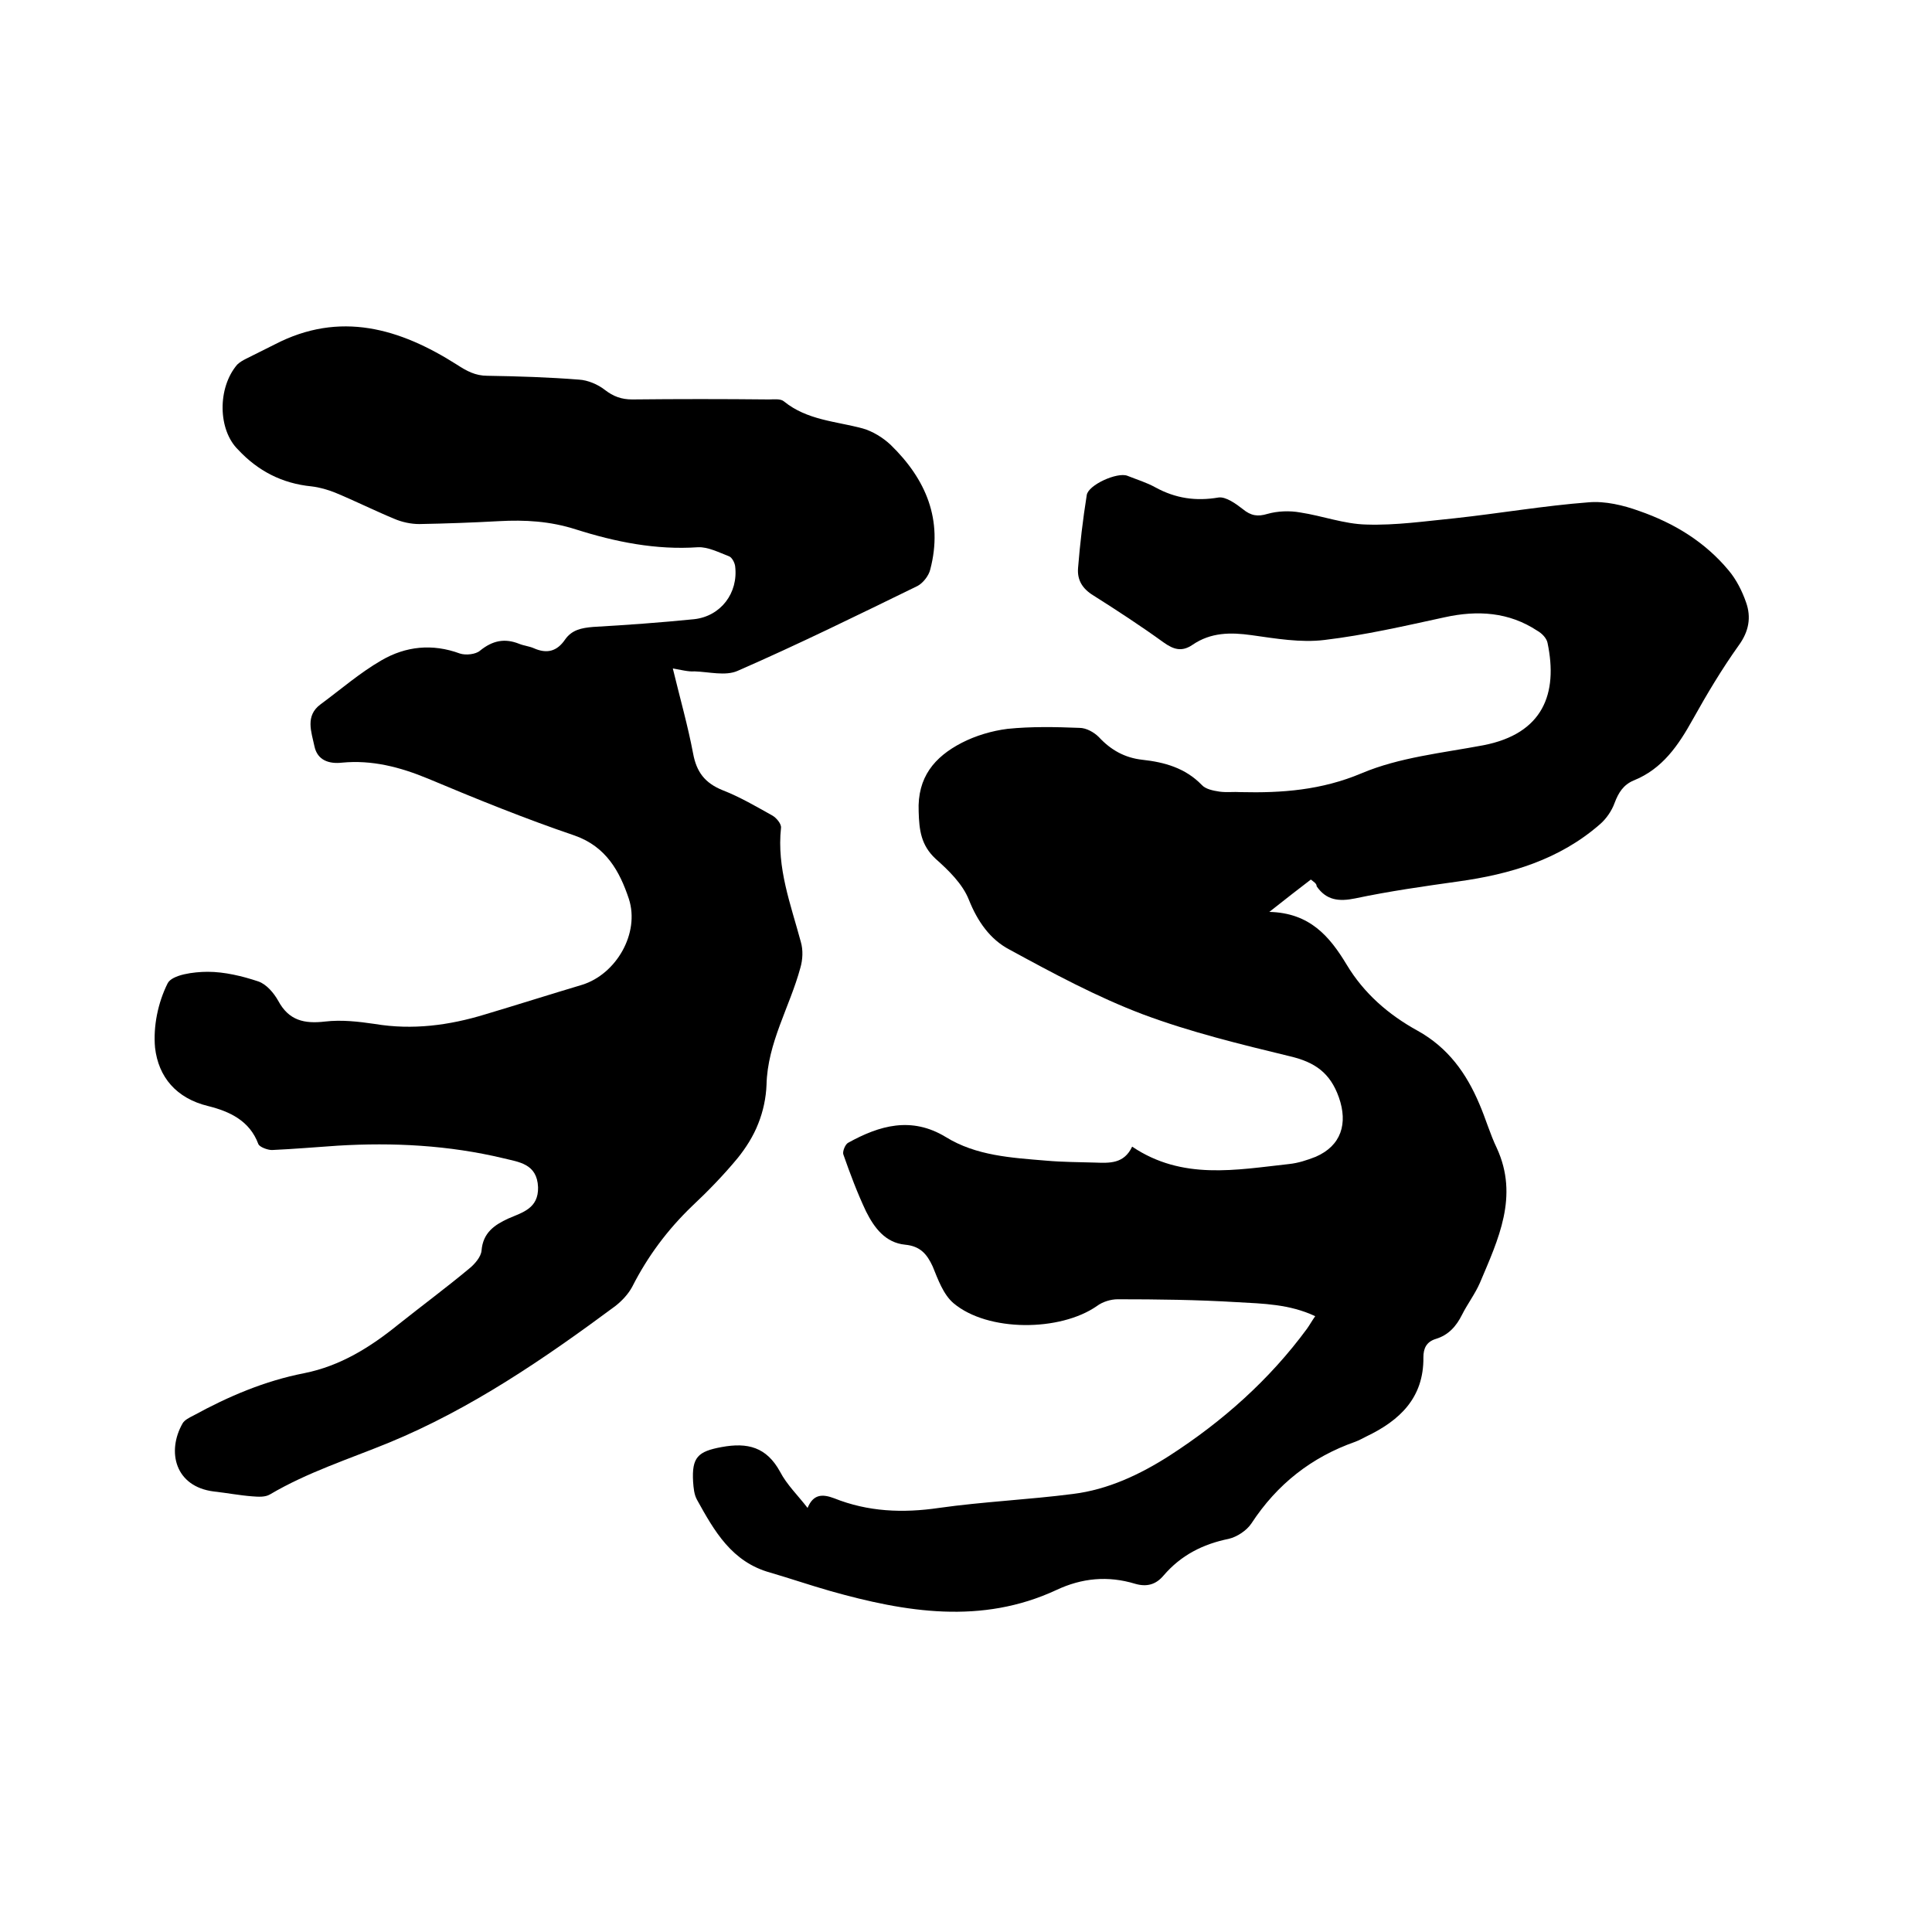 <svg enable-background="new 0 0 400 400" viewBox="0 0 400 400" xmlns="http://www.w3.org/2000/svg"><path d="m271.4 182.1c-2.6 2-5.2 4-8.6 6.7 8.4.2 12.5 5.1 16 10.9 3.6 6 8.7 10.4 14.7 13.7 6.3 3.5 10.1 8.8 12.8 15.2 1.3 3 2.2 6.2 3.6 9.1 4.6 10 .3 18.9-3.5 27.9-1 2.3-2.6 4.4-3.7 6.6-1.2 2.4-2.8 4.2-5.4 5-2 .6-2.6 2-2.6 3.8.1 8.4-4.9 13.1-11.8 16.4-.8.4-1.5.8-2.3 1.1-9.1 3.2-16.2 8.8-21.5 16.9-1 1.5-3 2.8-4.7 3.2-5.4 1.1-9.9 3.4-13.5 7.6-1.6 1.9-3.5 2.4-5.9 1.7-5.6-1.7-11-1.2-16.3 1.3-15.5 7.2-31.2 4.6-46.8.2-4.2-1.2-8.3-2.6-12.4-3.8-8-2.2-11.6-8.6-15.2-15.1-.6-1.1-.7-2.4-.8-3.7-.3-5.1 1-6.3 5.9-7.2 5.4-1 9.3 0 12.1 5.1 1.4 2.7 3.7 4.9 5.7 7.5 1.2-2.9 3.1-2.9 5.5-2 7 2.8 14.2 3.1 21.7 2 9.2-1.3 18.5-1.7 27.8-2.9 7.2-.9 13.8-4 19.9-7.9 11-7.1 20.7-15.7 28.5-26.3.5-.7 1-1.6 1.7-2.6-5.3-2.5-10.8-2.6-16.2-2.9-8.2-.5-16.5-.6-24.7-.6-1.4 0-3.1.5-4.3 1.4-7.6 5.3-22.6 5.4-29.7-.6-2.1-1.8-3.2-4.9-4.3-7.6-1.2-2.6-2.6-4.2-5.7-4.5-4.1-.4-6.4-3.5-8.1-6.9-1.8-3.8-3.3-7.8-4.7-11.8-.2-.6.4-2.1 1-2.4 6.5-3.6 13.1-5.5 20.2-1.2 6.3 3.9 13.6 4.3 20.8 4.9 3.4.3 6.8.3 10.1.4 3 .1 6 .3 7.7-3.3 10.4 7 21.5 4.8 32.5 3.6 1.9-.2 3.7-.8 5.5-1.5 5.3-2.3 6.7-6.9 4.8-12.3-1.8-5.1-5-7.3-10.1-8.5-10.3-2.5-20.6-5-30.5-8.7-9.5-3.6-18.6-8.5-27.6-13.4-4-2.1-6.6-5.8-8.4-10.3-1.3-3.3-4.2-6.1-6.9-8.5-3-2.8-3.4-5.9-3.5-9.8-.3-7.1 3.3-11.3 8.9-14.2 2.9-1.5 6.3-2.5 9.5-2.9 4.9-.5 9.9-.4 14.9-.2 1.4 0 3 .9 4 1.9 2.5 2.7 5.4 4.3 9 4.7 4.6.5 8.9 1.7 12.3 5.2.8.9 2.4 1.2 3.7 1.4 1.4.2 3 0 4.4.1 8.5.2 16.7-.4 25-3.9 7.8-3.3 16.7-4.2 25.2-5.8 12.4-2.4 15.5-10.7 13.3-21.2-.2-1-1.2-2-2.1-2.5-5.9-3.9-12.4-4.3-19.2-2.8-8.3 1.8-16.5 3.7-24.9 4.7-4.9.6-10.1-.3-15.1-1-4.3-.6-8.4-.6-12.2 2-2.2 1.5-3.9 1-6-.5-4.7-3.4-9.6-6.6-14.5-9.7-2.3-1.4-3.4-3.2-3.2-5.7.4-5 1-10.1 1.8-15.1.3-2.1 6.3-4.8 8.4-4 2 .8 4 1.4 5.8 2.4 4.2 2.3 8.4 2.9 13.1 2.1 1.5-.2 3.6 1.3 5 2.4 1.7 1.4 3.1 1.6 5.1 1 2.1-.6 4.6-.7 6.8-.3 4.6.7 9.1 2.4 13.7 2.5 6.1.2 12.2-.7 18.3-1.3 9.2-1 18.5-2.6 27.7-3.3 3.4-.3 7.2.6 10.5 1.8 7.2 2.5 13.6 6.4 18.5 12.3 1.6 1.9 2.8 4.3 3.6 6.6 1.1 3.1.6 6-1.5 8.9-3.5 4.9-6.6 10.1-9.5 15.3-3 5.4-6.3 10.3-12.3 12.7-2.1.9-3.1 2.5-3.9 4.6-.6 1.7-1.8 3.4-3.1 4.5-8.4 7.3-18.5 10.3-29.3 11.8-7.1 1-14.2 2-21.3 3.5-3.4.7-6 .4-8-2.5 0-.6-.6-.9-1.2-1.4z"/><path d="m139.3 138.4c1.5 6.2 3.1 11.8 4.2 17.6.7 3.8 2.4 6.1 6.1 7.6 3.6 1.4 7 3.4 10.4 5.3.8.5 1.8 1.7 1.7 2.5-.9 8.3 2 15.8 4.1 23.6.5 1.7.4 3.7-.1 5.4-2.2 8.1-6.8 15.5-7 24.2-.1 2.7-.7 5.5-1.7 8-1 2.6-2.6 5.1-4.3 7.2-2.9 3.5-6.1 6.8-9.4 9.9-5.1 4.9-9.2 10.4-12.4 16.7-.8 1.5-2.1 2.9-3.5 4-14.7 10.9-29.9 21.3-46.9 28.3-8.3 3.4-16.8 6.1-24.6 10.7-1 .6-2.4.5-3.7.4-2.6-.2-5.2-.7-7.9-1-8.1-1-9.8-8.3-6.5-14.1.4-.7 1.4-1.2 2.2-1.6 7.3-4 14.8-7.2 23-8.8 7.5-1.5 13.7-5.4 19.5-10.1 4.9-3.9 9.9-7.6 14.7-11.6 1.1-.9 2.4-2.4 2.5-3.7.3-3.7 2.7-5.3 5.5-6.6 3-1.3 6.3-2.1 6.2-6.5-.2-4.9-4-5.2-7.2-6-11.3-2.7-22.8-3.3-34.3-2.6-4.5.3-9.1.7-13.6.9-.9 0-2.5-.6-2.8-1.2-1.8-4.9-6-6.8-10.4-7.9-6.6-1.6-10.3-6-11-12.1-.4-4.4.6-9.3 2.6-13.3.9-1.8 5.4-2.4 8.3-2.4 3.5 0 7.2.9 10.5 2 1.7.6 3.2 2.4 4.1 4 2.2 4.1 5.4 4.8 9.7 4.3 3.4-.4 6.9 0 10.3.5 7.8 1.3 15.4.3 22.9-2 6.7-2 13.3-4.1 20-6.1 7.1-2.2 12-10.7 9.7-17.8-1.9-5.7-4.7-10.8-11.2-13.1-10.3-3.5-20.4-7.6-30.4-11.8-5.8-2.4-11.6-3.9-17.8-3.3-2.7.3-5.1-.5-5.7-3.4s-2-6.3 1.3-8.7c4.2-3.1 8.1-6.5 12.6-9.1 5-2.9 10.5-3.5 16.2-1.4 1.2.4 3.3.2 4.2-.6 2.6-2.1 5.1-2.6 8.1-1.4 1 .4 2.1.5 3 .9 2.7 1.2 4.8.7 6.5-1.8 1.4-2 3.4-2.4 5.8-2.6 7-.4 13.9-.9 20.9-1.6 5.5-.6 9.2-5.4 8.5-11-.1-.7-.6-1.7-1.2-2-2.1-.8-4.4-2-6.5-1.9-8.7.6-17.1-1.1-25.3-3.7-5.3-1.7-10.5-2-15.9-1.7-5.5.3-11 .5-16.5.6-1.7 0-3.6-.4-5.2-1.1-4.1-1.7-8.1-3.7-12.2-5.4-1.5-.6-3.2-1.1-4.9-1.3-6.1-.6-11.1-3.2-15.2-7.6-4.2-4.1-4.3-12.8-.2-17.6.5-.5 1.2-.9 1.8-1.2l6-3c13.5-7 25.9-3.3 37.7 4.2 2 1.3 3.8 2.3 6.3 2.3 6.3.1 12.7.3 19 .8 1.8.1 3.9 1 5.3 2.1 1.8 1.4 3.5 2 5.7 2 9.4-.1 18.8-.1 28.3 0 1 0 2.4-.2 3.1.4 4.8 3.9 10.7 4.1 16.3 5.6 2.1.6 4.2 1.9 5.8 3.4 7.3 7.1 10.9 15.5 8.2 25.8-.3 1.3-1.5 2.8-2.6 3.4-12.3 6-24.7 12.1-37.3 17.6-2.5 1.1-5.9.2-8.9.1-1.3.1-2.7-.3-4.5-.6z"/></svg>